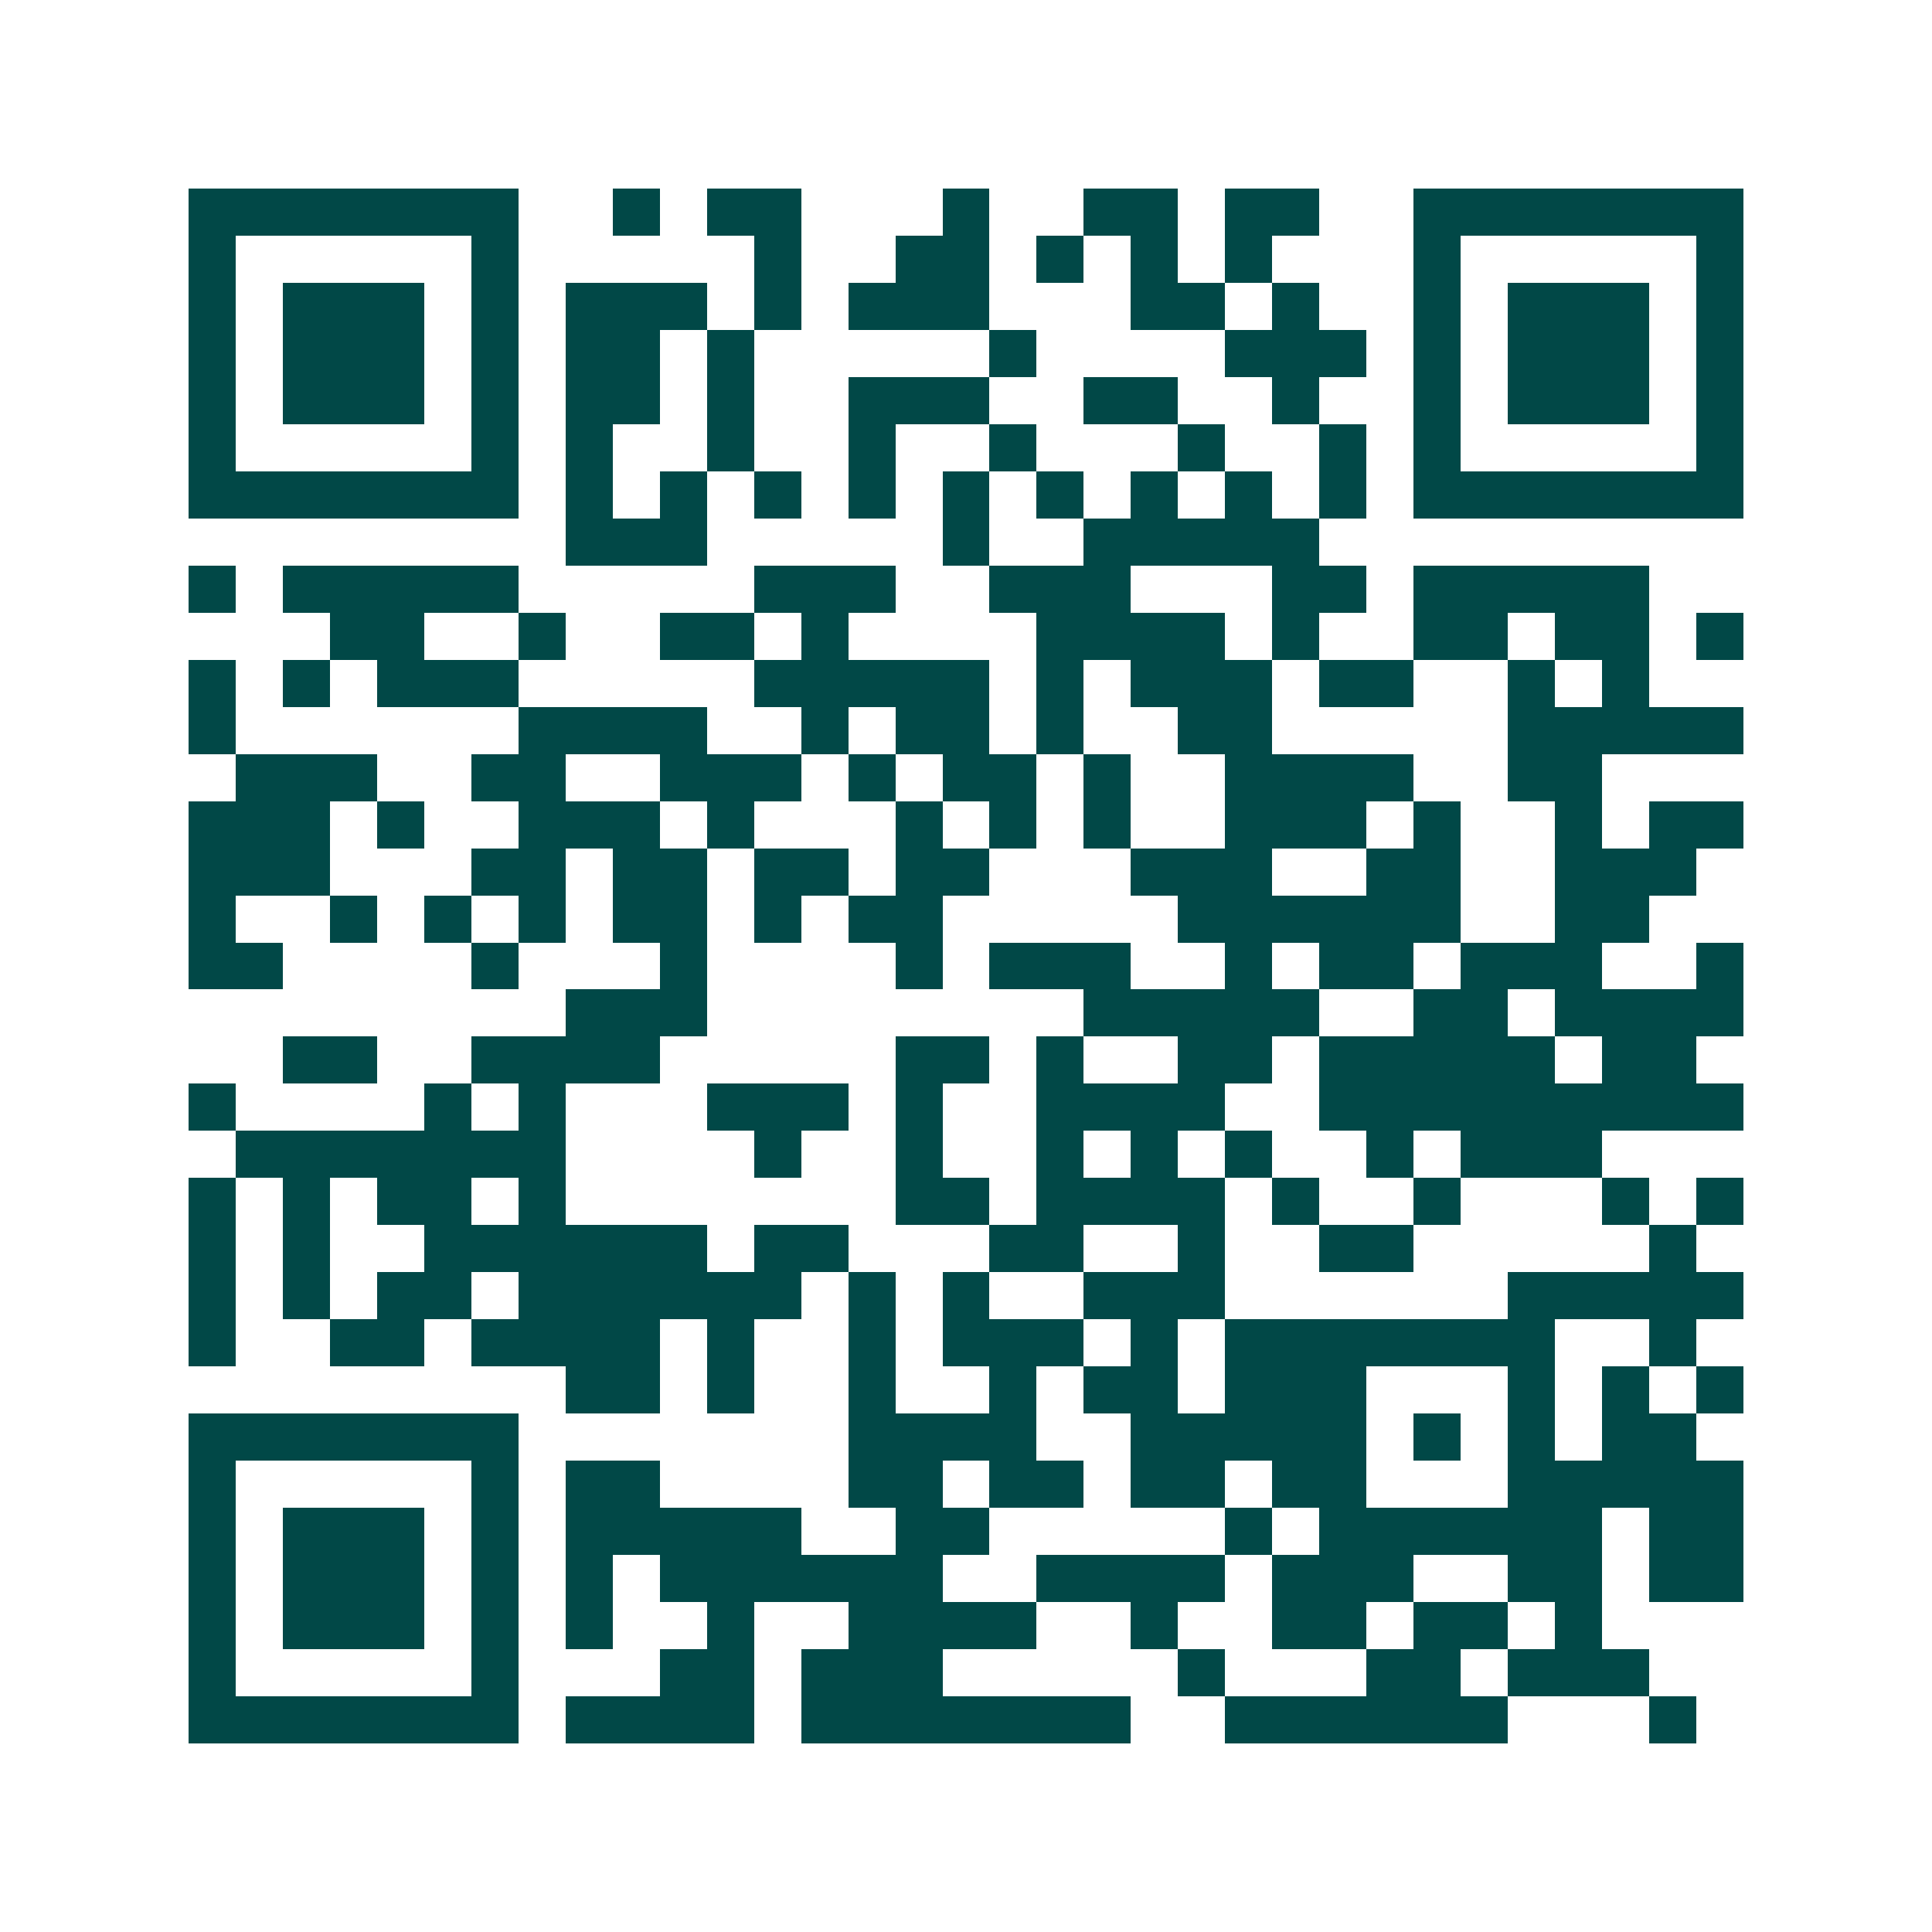 <svg xmlns="http://www.w3.org/2000/svg" width="200" height="200" viewBox="0 0 41 41" shape-rendering="crispEdges"><path fill="#ffffff" d="M0 0h41v41H0z"/><path stroke="#014847" d="M4 4.5h7m2 0h1m1 0h2m3 0h1m2 0h2m1 0h2m2 0h7M4 5.5h1m5 0h1m5 0h1m2 0h2m1 0h1m1 0h1m1 0h1m3 0h1m5 0h1M4 6.5h1m1 0h3m1 0h1m1 0h3m1 0h1m1 0h3m3 0h2m1 0h1m2 0h1m1 0h3m1 0h1M4 7.5h1m1 0h3m1 0h1m1 0h2m1 0h1m5 0h1m4 0h3m1 0h1m1 0h3m1 0h1M4 8.5h1m1 0h3m1 0h1m1 0h2m1 0h1m2 0h3m2 0h2m2 0h1m2 0h1m1 0h3m1 0h1M4 9.5h1m5 0h1m1 0h1m2 0h1m2 0h1m2 0h1m3 0h1m2 0h1m1 0h1m5 0h1M4 10.5h7m1 0h1m1 0h1m1 0h1m1 0h1m1 0h1m1 0h1m1 0h1m1 0h1m1 0h1m1 0h7M12 11.5h3m5 0h1m2 0h5M4 12.5h1m1 0h5m5 0h3m2 0h3m3 0h2m1 0h5M7 13.5h2m2 0h1m2 0h2m1 0h1m4 0h4m1 0h1m2 0h2m1 0h2m1 0h1M4 14.5h1m1 0h1m1 0h3m5 0h5m1 0h1m1 0h3m1 0h2m2 0h1m1 0h1M4 15.5h1m6 0h4m2 0h1m1 0h2m1 0h1m2 0h2m5 0h5M5 16.5h3m2 0h2m2 0h3m1 0h1m1 0h2m1 0h1m2 0h4m2 0h2M4 17.5h3m1 0h1m2 0h3m1 0h1m3 0h1m1 0h1m1 0h1m2 0h3m1 0h1m2 0h1m1 0h2M4 18.5h3m3 0h2m1 0h2m1 0h2m1 0h2m3 0h3m2 0h2m2 0h3M4 19.5h1m2 0h1m1 0h1m1 0h1m1 0h2m1 0h1m1 0h2m5 0h6m2 0h2M4 20.5h2m4 0h1m3 0h1m4 0h1m1 0h3m2 0h1m1 0h2m1 0h3m2 0h1M12 21.5h3m8 0h5m2 0h2m1 0h4M6 22.5h2m2 0h4m5 0h2m1 0h1m2 0h2m1 0h5m1 0h2M4 23.5h1m4 0h1m1 0h1m3 0h3m1 0h1m2 0h4m2 0h9M5 24.5h7m4 0h1m2 0h1m2 0h1m1 0h1m1 0h1m2 0h1m1 0h3M4 25.5h1m1 0h1m1 0h2m1 0h1m7 0h2m1 0h4m1 0h1m2 0h1m3 0h1m1 0h1M4 26.5h1m1 0h1m2 0h6m1 0h2m3 0h2m2 0h1m2 0h2m5 0h1M4 27.5h1m1 0h1m1 0h2m1 0h6m1 0h1m1 0h1m2 0h3m6 0h5M4 28.5h1m2 0h2m1 0h4m1 0h1m2 0h1m1 0h3m1 0h1m1 0h7m2 0h1M12 29.5h2m1 0h1m2 0h1m2 0h1m1 0h2m1 0h3m3 0h1m1 0h1m1 0h1M4 30.5h7m7 0h4m2 0h5m1 0h1m1 0h1m1 0h2M4 31.5h1m5 0h1m1 0h2m4 0h2m1 0h2m1 0h2m1 0h2m3 0h5M4 32.5h1m1 0h3m1 0h1m1 0h5m2 0h2m5 0h1m1 0h6m1 0h2M4 33.5h1m1 0h3m1 0h1m1 0h1m1 0h6m2 0h4m1 0h3m2 0h2m1 0h2M4 34.5h1m1 0h3m1 0h1m1 0h1m2 0h1m2 0h4m2 0h1m2 0h2m1 0h2m1 0h1M4 35.5h1m5 0h1m3 0h2m1 0h3m5 0h1m3 0h2m1 0h3M4 36.5h7m1 0h4m1 0h7m2 0h6m3 0h1"/></svg>
